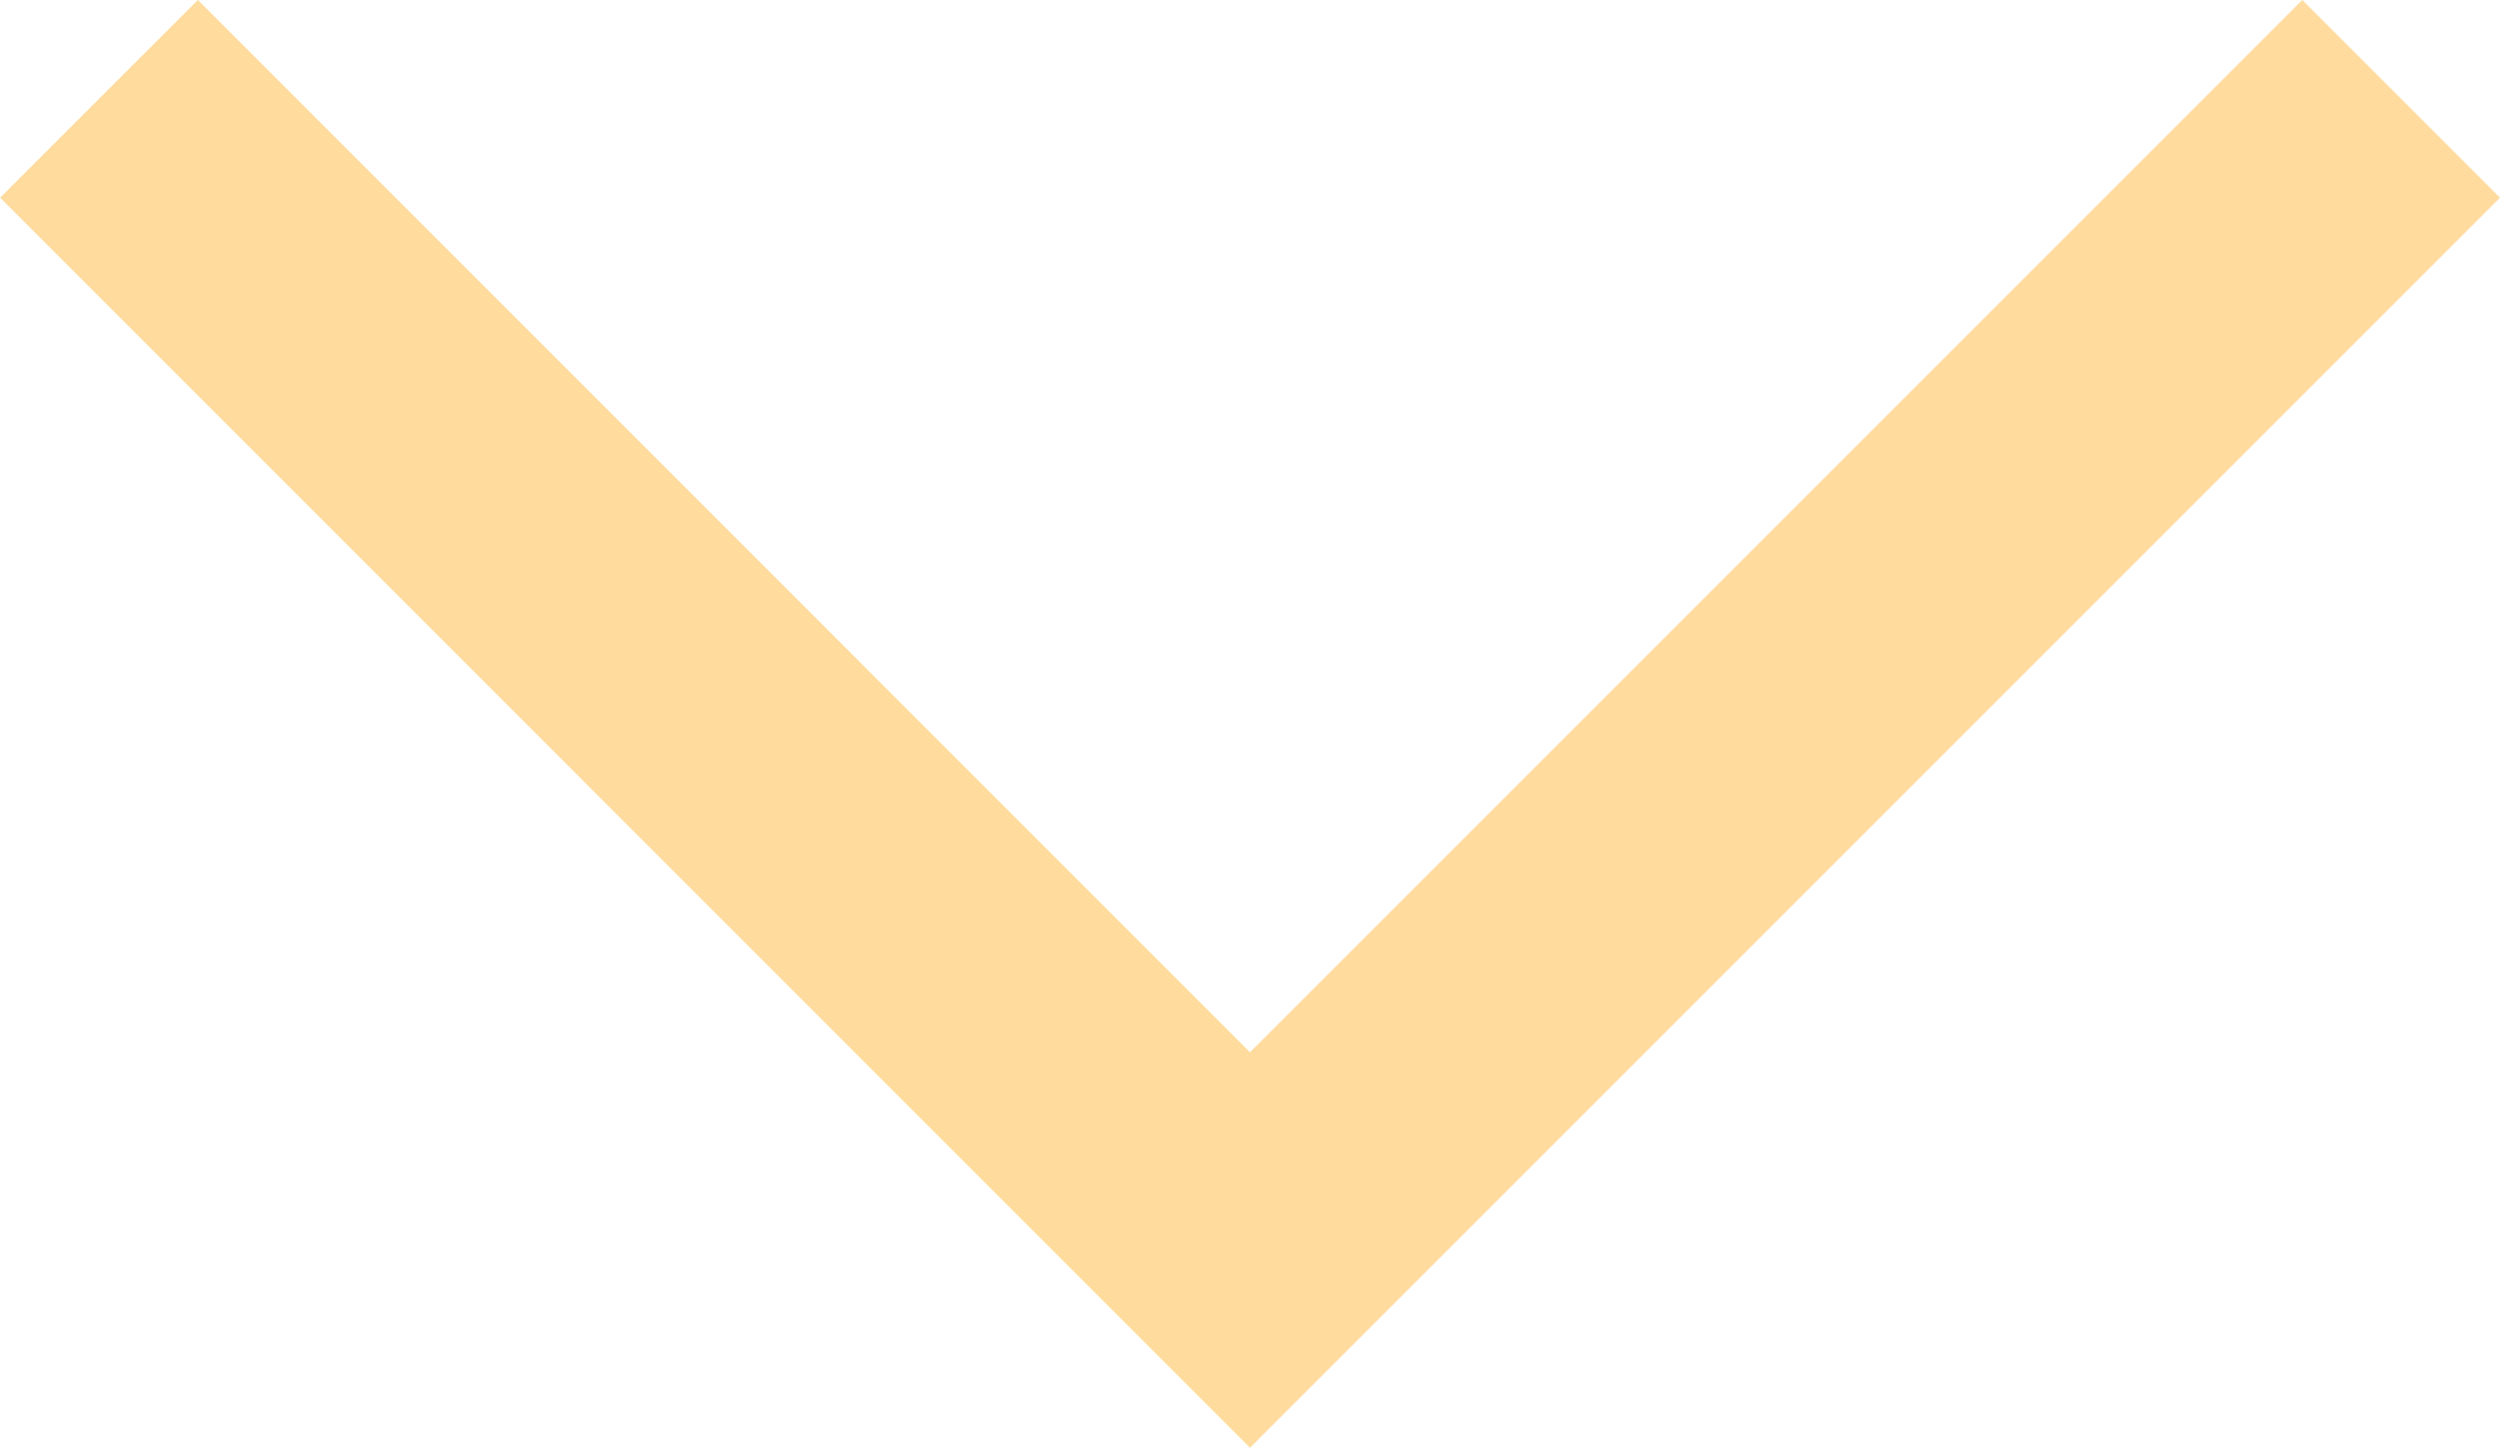 <svg xmlns="http://www.w3.org/2000/svg" width="17.88" height="10.354" viewBox="0 0 17.88 10.354">
  <path id="arrow-down" d="M0,0,8.233,8.233,0,16.465" transform="translate(17.173 0.707) rotate(90)" fill="none" stroke="#ffdb9e" stroke-width="2"/>
</svg>

